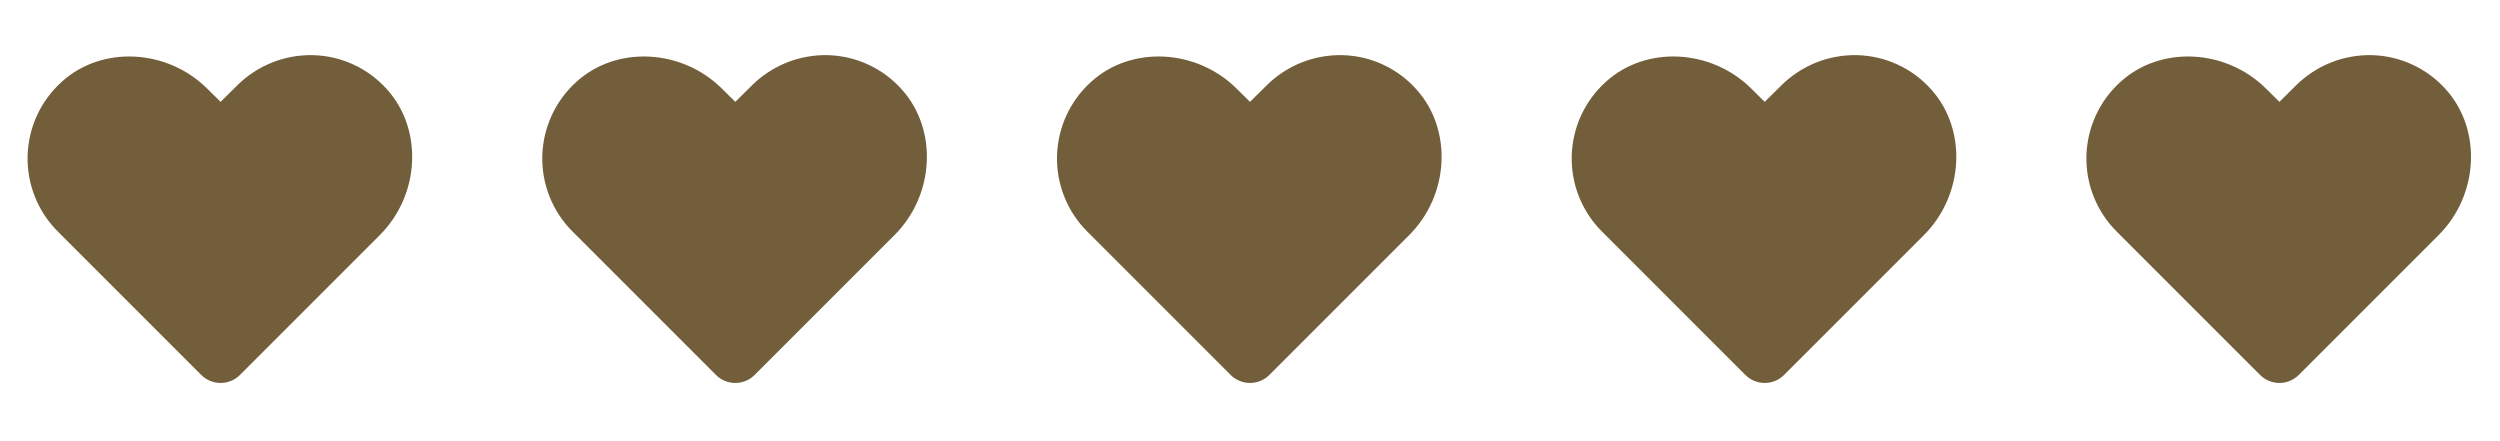 <?xml version="1.0" encoding="UTF-8"?> <svg xmlns="http://www.w3.org/2000/svg" width="170" height="30" viewBox="0 0 170 30" fill="none"><path d="M26.32 6.082C25.685 5.369 24.91 4.794 24.043 4.393C23.176 3.991 22.236 3.773 21.281 3.75C20.327 3.729 19.379 3.901 18.493 4.255C17.607 4.61 16.802 5.139 16.125 5.812L15 6.926L14.121 6.058C11.391 3.316 6.938 3.082 4.207 5.554C3.497 6.192 2.923 6.968 2.523 7.834C2.122 8.701 1.903 9.64 1.877 10.594C1.852 11.548 2.022 12.498 2.376 13.384C2.73 14.271 3.262 15.076 3.938 15.75L13.676 25.488C13.849 25.663 14.055 25.802 14.283 25.897C14.51 25.992 14.754 26.041 15 26.041C15.246 26.041 15.49 25.992 15.717 25.897C15.945 25.802 16.151 25.663 16.324 25.488L25.817 15.996C28.559 13.265 28.781 8.812 26.32 6.082Z" fill="#725E3A"></path><path d="M96.32 6.082C95.685 5.369 94.91 4.794 94.043 4.393C93.176 3.991 92.236 3.773 91.281 3.75C90.327 3.729 89.379 3.901 88.493 4.255C87.607 4.61 86.802 5.139 86.125 5.812L85 6.926L84.121 6.058C81.391 3.316 76.938 3.082 74.207 5.554C73.496 6.192 72.923 6.968 72.523 7.834C72.122 8.701 71.903 9.64 71.877 10.594C71.852 11.548 72.022 12.498 72.376 13.384C72.73 14.271 73.262 15.076 73.938 15.75L83.676 25.488C83.849 25.663 84.055 25.802 84.283 25.897C84.51 25.992 84.754 26.041 85 26.041C85.246 26.041 85.49 25.992 85.718 25.897C85.945 25.802 86.151 25.663 86.324 25.488L95.817 15.996C98.559 13.265 98.781 8.812 96.32 6.082Z" fill="#725E3A"></path><path d="M131.32 6.082C130.685 5.369 129.91 4.794 129.043 4.393C128.176 3.991 127.236 3.773 126.281 3.75C125.327 3.729 124.379 3.901 123.493 4.255C122.607 4.61 121.802 5.139 121.125 5.812L120 6.926L119.121 6.058C116.391 3.316 111.938 3.082 109.207 5.554C108.497 6.192 107.923 6.968 107.523 7.834C107.122 8.701 106.903 9.64 106.877 10.594C106.852 11.548 107.022 12.498 107.376 13.384C107.73 14.271 108.262 15.076 108.938 15.75L118.676 25.488C118.849 25.663 119.055 25.802 119.283 25.897C119.51 25.992 119.754 26.041 120 26.041C120.246 26.041 120.49 25.992 120.718 25.897C120.945 25.802 121.151 25.663 121.324 25.488L130.817 15.996C133.559 13.265 133.781 8.812 131.32 6.082Z" fill="#725E3A"></path><path d="M166.32 6.082C165.685 5.369 164.91 4.794 164.043 4.393C163.176 3.991 162.236 3.773 161.281 3.75C160.327 3.729 159.379 3.901 158.493 4.255C157.607 4.61 156.802 5.139 156.125 5.812L155 6.926L154.121 6.058C151.391 3.316 146.938 3.082 144.207 5.554C143.497 6.192 142.923 6.968 142.523 7.834C142.122 8.701 141.903 9.64 141.877 10.594C141.852 11.548 142.022 12.498 142.376 13.384C142.73 14.271 143.262 15.076 143.938 15.75L153.676 25.488C153.849 25.663 154.055 25.802 154.283 25.897C154.51 25.992 154.754 26.041 155 26.041C155.246 26.041 155.49 25.992 155.718 25.897C155.945 25.802 156.151 25.663 156.324 25.488L165.817 15.996C168.559 13.265 168.781 8.812 166.32 6.082Z" fill="#725E3A"></path><path d="M61.32 6.082C60.685 5.369 59.91 4.794 59.043 4.393C58.176 3.991 57.236 3.773 56.281 3.75C55.327 3.729 54.379 3.901 53.493 4.255C52.607 4.61 51.801 5.139 51.125 5.812L50 6.926L49.121 6.058C46.391 3.316 41.938 3.082 39.207 5.554C38.496 6.192 37.923 6.968 37.523 7.834C37.122 8.701 36.903 9.64 36.877 10.594C36.852 11.548 37.022 12.498 37.376 13.384C37.73 14.271 38.262 15.076 38.938 15.75L48.676 25.488C48.849 25.663 49.055 25.802 49.283 25.897C49.51 25.992 49.754 26.041 50 26.041C50.246 26.041 50.49 25.992 50.718 25.897C50.945 25.802 51.151 25.663 51.324 25.488L60.816 15.996C63.559 13.265 63.781 8.812 61.32 6.082Z" fill="#725E3A"></path></svg> 